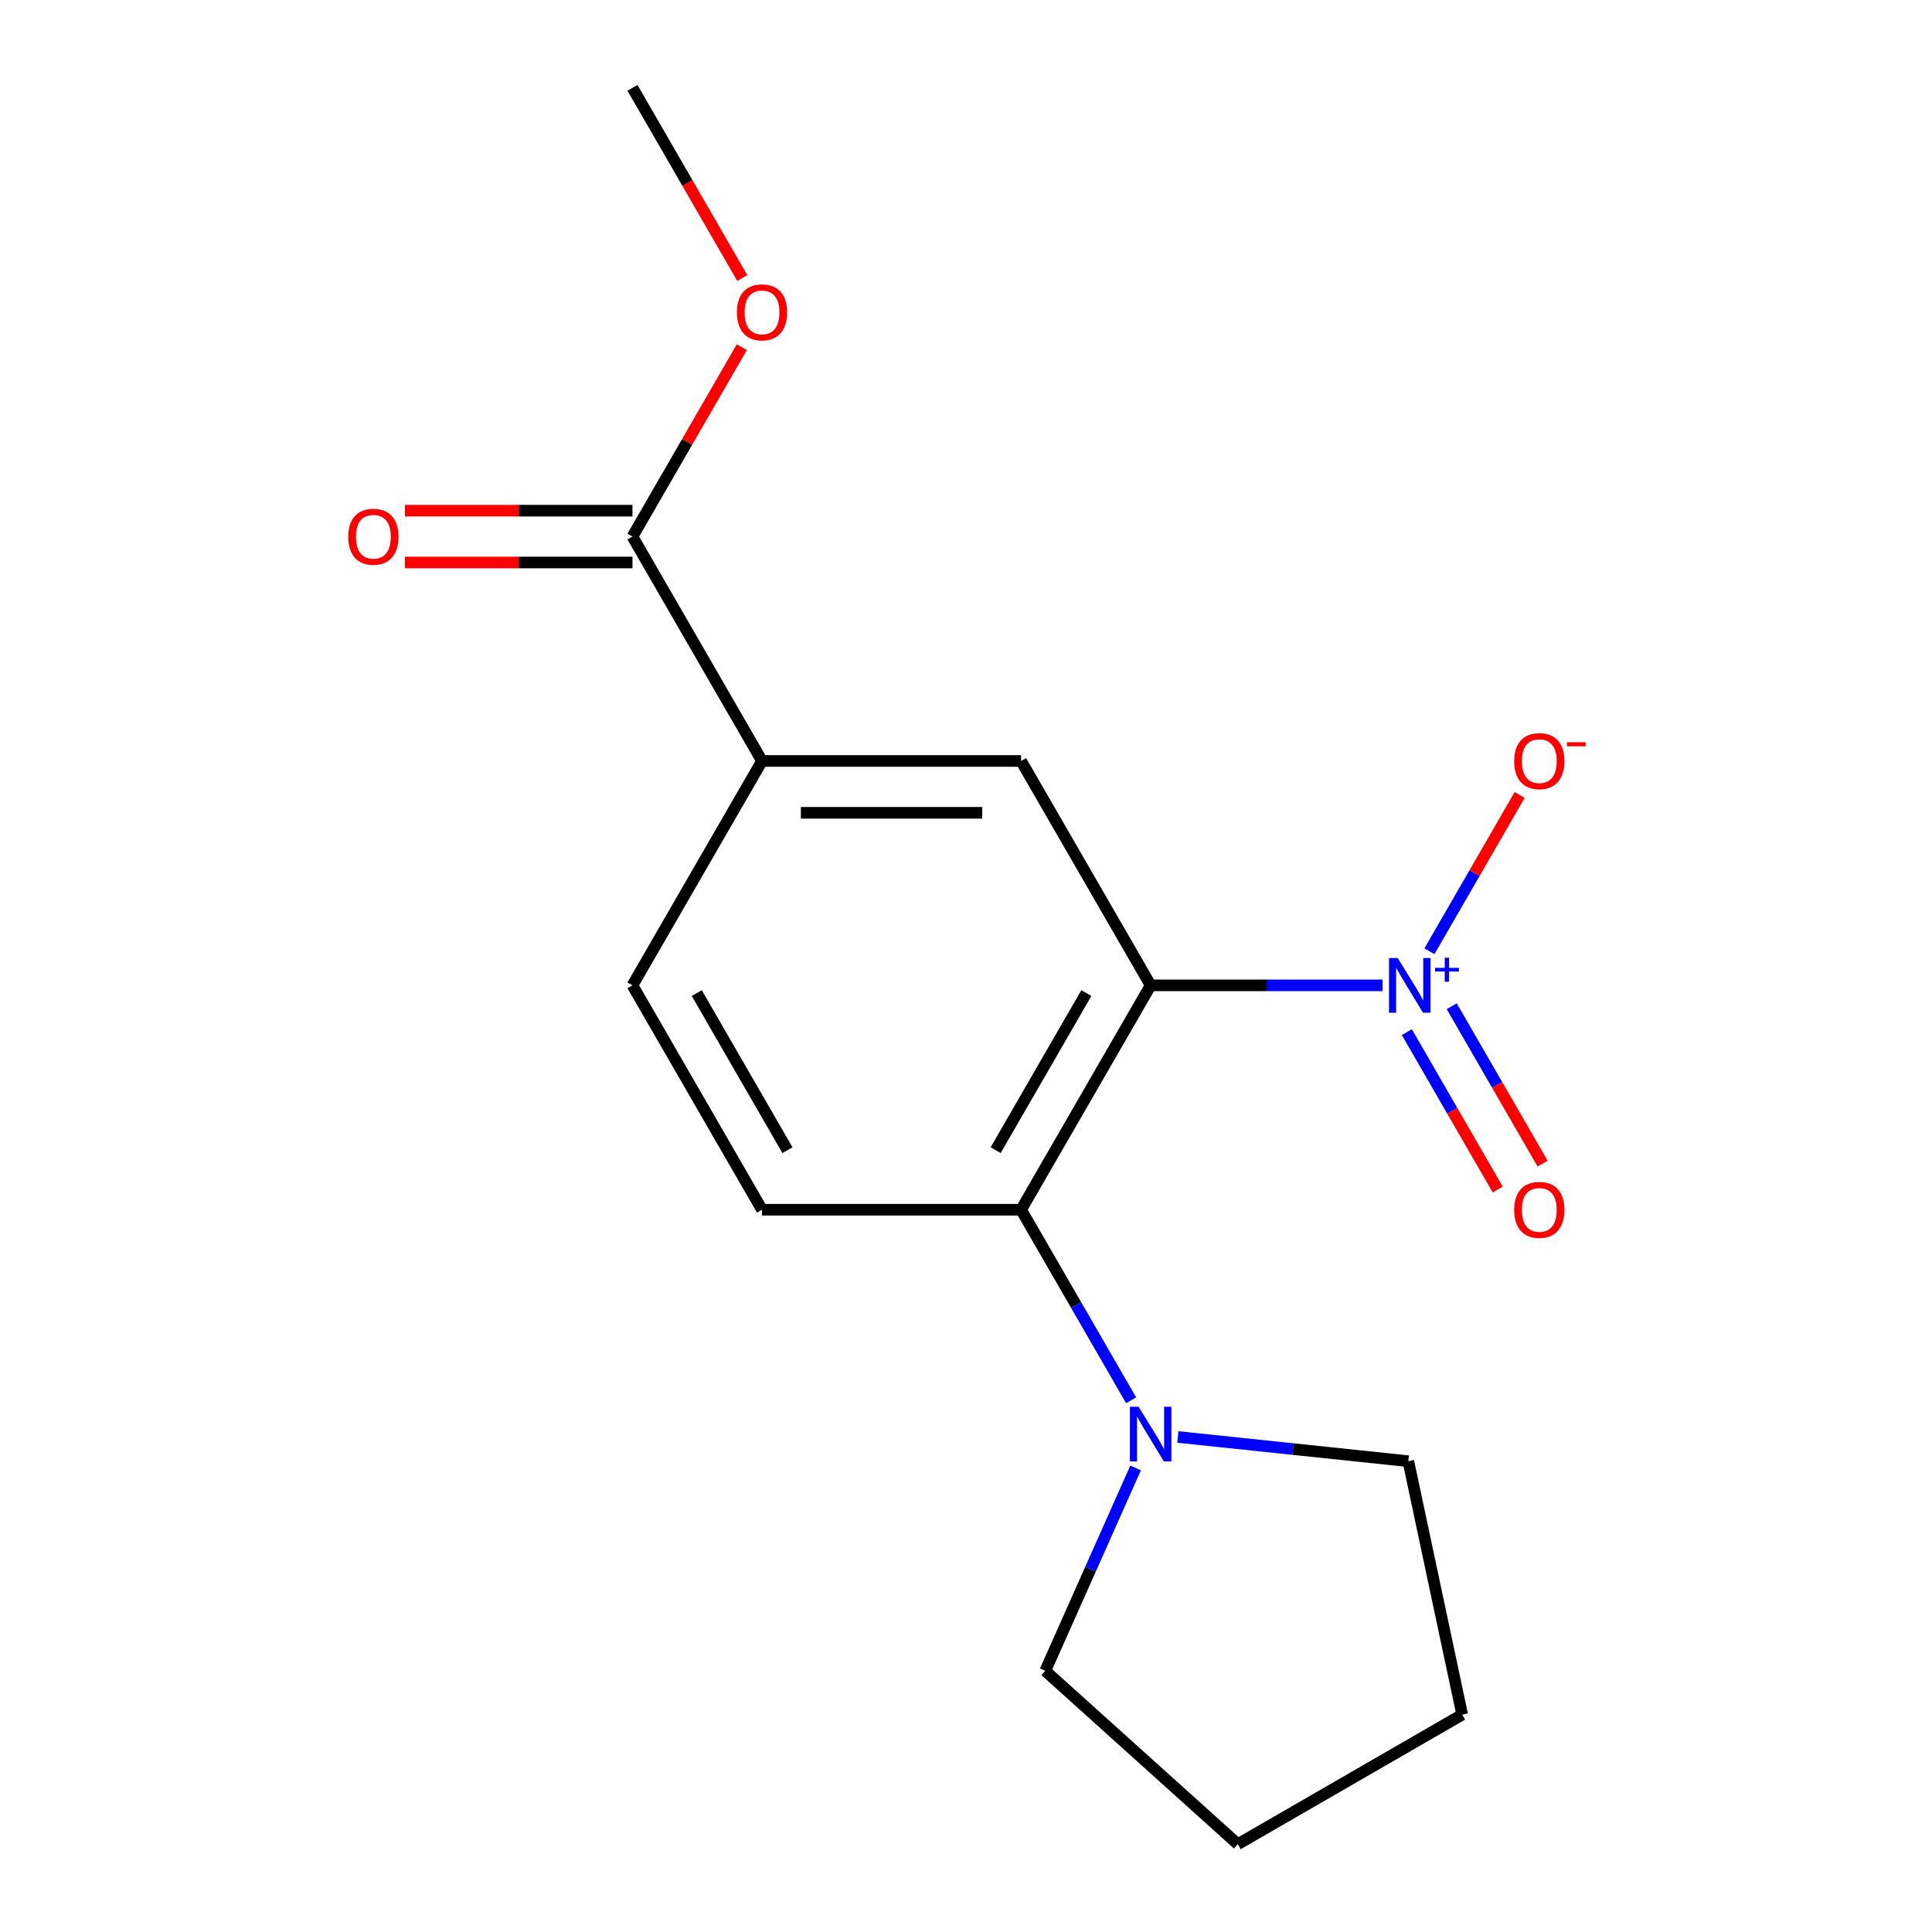 <?xml version='1.0' encoding='iso-8859-1'?>
<svg version='1.1' baseProfile='full'
              xmlns='http://www.w3.org/2000/svg'
                      xmlns:rdkit='http://www.rdkit.org/xml'
                      xmlns:xlink='http://www.w3.org/1999/xlink'
                  xml:space='preserve'
width='1000px' height='1000px' viewBox='0 0 1000 1000'>
<!-- END OF HEADER -->
<rect style='opacity:1.0;fill:#FFFFFF;stroke:none' width='1000' height='1000' x='0' y='0'> </rect>
<path class='bond-0' d='M 595.577,510.016 L 655.584,510.016' style='fill:none;fill-rule:evenodd;stroke:#000000;stroke-width:6px;stroke-linecap:butt;stroke-linejoin:miter;stroke-opacity:1' />
<path class='bond-0' d='M 655.584,510.016 L 715.591,510.016' style='fill:none;fill-rule:evenodd;stroke:#0000FF;stroke-width:6px;stroke-linecap:butt;stroke-linejoin:miter;stroke-opacity:1' />
<path class='bond-1' d='M 595.577,510.016 L 528.523,626.157' style='fill:none;fill-rule:evenodd;stroke:#000000;stroke-width:6px;stroke-linecap:butt;stroke-linejoin:miter;stroke-opacity:1' />
<path class='bond-1' d='M 562.29,514.026 L 515.353,595.325' style='fill:none;fill-rule:evenodd;stroke:#000000;stroke-width:6px;stroke-linecap:butt;stroke-linejoin:miter;stroke-opacity:1' />
<path class='bond-2' d='M 595.577,510.016 L 528.523,393.876' style='fill:none;fill-rule:evenodd;stroke:#000000;stroke-width:6px;stroke-linecap:butt;stroke-linejoin:miter;stroke-opacity:1' />
<path class='bond-7' d='M 739.881,492.355 L 763.228,451.917' style='fill:none;fill-rule:evenodd;stroke:#0000FF;stroke-width:6px;stroke-linecap:butt;stroke-linejoin:miter;stroke-opacity:1' />
<path class='bond-7' d='M 763.228,451.917 L 786.575,411.479' style='fill:none;fill-rule:evenodd;stroke:#FF0000;stroke-width:6px;stroke-linecap:butt;stroke-linejoin:miter;stroke-opacity:1' />
<path class='bond-8' d='M 728.181,534.234 L 751.696,574.964' style='fill:none;fill-rule:evenodd;stroke:#0000FF;stroke-width:6px;stroke-linecap:butt;stroke-linejoin:miter;stroke-opacity:1' />
<path class='bond-8' d='M 751.696,574.964 L 775.212,615.695' style='fill:none;fill-rule:evenodd;stroke:#FF0000;stroke-width:6px;stroke-linecap:butt;stroke-linejoin:miter;stroke-opacity:1' />
<path class='bond-8' d='M 751.409,520.823 L 774.925,561.554' style='fill:none;fill-rule:evenodd;stroke:#0000FF;stroke-width:6px;stroke-linecap:butt;stroke-linejoin:miter;stroke-opacity:1' />
<path class='bond-8' d='M 774.925,561.554 L 798.44,602.284' style='fill:none;fill-rule:evenodd;stroke:#FF0000;stroke-width:6px;stroke-linecap:butt;stroke-linejoin:miter;stroke-opacity:1' />
<path class='bond-3' d='M 528.523,626.157 L 556.994,675.47' style='fill:none;fill-rule:evenodd;stroke:#000000;stroke-width:6px;stroke-linecap:butt;stroke-linejoin:miter;stroke-opacity:1' />
<path class='bond-3' d='M 556.994,675.47 L 585.466,724.784' style='fill:none;fill-rule:evenodd;stroke:#0000FF;stroke-width:6px;stroke-linecap:butt;stroke-linejoin:miter;stroke-opacity:1' />
<path class='bond-6' d='M 528.523,626.157 L 394.415,626.157' style='fill:none;fill-rule:evenodd;stroke:#000000;stroke-width:6px;stroke-linecap:butt;stroke-linejoin:miter;stroke-opacity:1' />
<path class='bond-4' d='M 528.523,393.876 L 394.415,393.876' style='fill:none;fill-rule:evenodd;stroke:#000000;stroke-width:6px;stroke-linecap:butt;stroke-linejoin:miter;stroke-opacity:1' />
<path class='bond-4' d='M 508.407,420.697 L 414.532,420.697' style='fill:none;fill-rule:evenodd;stroke:#000000;stroke-width:6px;stroke-linecap:butt;stroke-linejoin:miter;stroke-opacity:1' />
<path class='bond-12' d='M 609.669,743.778 L 669.309,750.047' style='fill:none;fill-rule:evenodd;stroke:#0000FF;stroke-width:6px;stroke-linecap:butt;stroke-linejoin:miter;stroke-opacity:1' />
<path class='bond-12' d='M 669.309,750.047 L 728.949,756.315' style='fill:none;fill-rule:evenodd;stroke:#000000;stroke-width:6px;stroke-linecap:butt;stroke-linejoin:miter;stroke-opacity:1' />
<path class='bond-13' d='M 587.779,759.81 L 564.405,812.31' style='fill:none;fill-rule:evenodd;stroke:#0000FF;stroke-width:6px;stroke-linecap:butt;stroke-linejoin:miter;stroke-opacity:1' />
<path class='bond-13' d='M 564.405,812.31 L 541.03,864.81' style='fill:none;fill-rule:evenodd;stroke:#000000;stroke-width:6px;stroke-linecap:butt;stroke-linejoin:miter;stroke-opacity:1' />
<path class='bond-5' d='M 394.415,393.876 L 327.362,277.735' style='fill:none;fill-rule:evenodd;stroke:#000000;stroke-width:6px;stroke-linecap:butt;stroke-linejoin:miter;stroke-opacity:1' />
<path class='bond-9' d='M 394.415,393.876 L 327.362,510.016' style='fill:none;fill-rule:evenodd;stroke:#000000;stroke-width:6px;stroke-linecap:butt;stroke-linejoin:miter;stroke-opacity:1' />
<path class='bond-10' d='M 327.362,264.325 L 268.484,264.325' style='fill:none;fill-rule:evenodd;stroke:#000000;stroke-width:6px;stroke-linecap:butt;stroke-linejoin:miter;stroke-opacity:1' />
<path class='bond-10' d='M 268.484,264.325 L 209.607,264.325' style='fill:none;fill-rule:evenodd;stroke:#FF0000;stroke-width:6px;stroke-linecap:butt;stroke-linejoin:miter;stroke-opacity:1' />
<path class='bond-10' d='M 327.362,291.146 L 268.484,291.146' style='fill:none;fill-rule:evenodd;stroke:#000000;stroke-width:6px;stroke-linecap:butt;stroke-linejoin:miter;stroke-opacity:1' />
<path class='bond-10' d='M 268.484,291.146 L 209.607,291.146' style='fill:none;fill-rule:evenodd;stroke:#FF0000;stroke-width:6px;stroke-linecap:butt;stroke-linejoin:miter;stroke-opacity:1' />
<path class='bond-11' d='M 327.362,277.735 L 355.66,228.721' style='fill:none;fill-rule:evenodd;stroke:#000000;stroke-width:6px;stroke-linecap:butt;stroke-linejoin:miter;stroke-opacity:1' />
<path class='bond-11' d='M 355.66,228.721 L 383.958,179.708' style='fill:none;fill-rule:evenodd;stroke:#FF0000;stroke-width:6px;stroke-linecap:butt;stroke-linejoin:miter;stroke-opacity:1' />
<path class='bond-17' d='M 394.415,626.157 L 327.362,510.016' style='fill:none;fill-rule:evenodd;stroke:#000000;stroke-width:6px;stroke-linecap:butt;stroke-linejoin:miter;stroke-opacity:1' />
<path class='bond-17' d='M 407.585,595.325 L 360.648,514.026' style='fill:none;fill-rule:evenodd;stroke:#000000;stroke-width:6px;stroke-linecap:butt;stroke-linejoin:miter;stroke-opacity:1' />
<path class='bond-14' d='M 384.212,143.922 L 355.787,94.688' style='fill:none;fill-rule:evenodd;stroke:#FF0000;stroke-width:6px;stroke-linecap:butt;stroke-linejoin:miter;stroke-opacity:1' />
<path class='bond-14' d='M 355.787,94.688 L 327.362,45.455' style='fill:none;fill-rule:evenodd;stroke:#000000;stroke-width:6px;stroke-linecap:butt;stroke-linejoin:miter;stroke-opacity:1' />
<path class='bond-15' d='M 728.949,756.315 L 756.832,887.492' style='fill:none;fill-rule:evenodd;stroke:#000000;stroke-width:6px;stroke-linecap:butt;stroke-linejoin:miter;stroke-opacity:1' />
<path class='bond-16' d='M 541.03,864.81 L 640.691,954.545' style='fill:none;fill-rule:evenodd;stroke:#000000;stroke-width:6px;stroke-linecap:butt;stroke-linejoin:miter;stroke-opacity:1' />
<path class='bond-18' d='M 756.832,887.492 L 640.691,954.545' style='fill:none;fill-rule:evenodd;stroke:#000000;stroke-width:6px;stroke-linecap:butt;stroke-linejoin:miter;stroke-opacity:1' />
<path  class='atom-1' d='M 723.424 495.856
L 732.704 510.856
Q 733.624 512.336, 735.104 515.016
Q 736.584 517.696, 736.664 517.856
L 736.664 495.856
L 740.424 495.856
L 740.424 524.176
L 736.544 524.176
L 726.584 507.776
Q 725.424 505.856, 724.184 503.656
Q 722.984 501.456, 722.624 500.776
L 722.624 524.176
L 718.944 524.176
L 718.944 495.856
L 723.424 495.856
' fill='#0000FF'/>
<path  class='atom-1' d='M 742.8 500.961
L 747.79 500.961
L 747.79 495.707
L 750.007 495.707
L 750.007 500.961
L 755.129 500.961
L 755.129 502.862
L 750.007 502.862
L 750.007 508.142
L 747.79 508.142
L 747.79 502.862
L 742.8 502.862
L 742.8 500.961
' fill='#0000FF'/>
<path  class='atom-4' d='M 589.317 728.137
L 598.597 743.137
Q 599.517 744.617, 600.997 747.297
Q 602.477 749.977, 602.557 750.137
L 602.557 728.137
L 606.317 728.137
L 606.317 756.457
L 602.437 756.457
L 592.477 740.057
Q 591.317 738.137, 590.077 735.937
Q 588.877 733.737, 588.517 733.057
L 588.517 756.457
L 584.837 756.457
L 584.837 728.137
L 589.317 728.137
' fill='#0000FF'/>
<path  class='atom-8' d='M 783.738 393.956
Q 783.738 387.156, 787.098 383.356
Q 790.458 379.556, 796.738 379.556
Q 803.018 379.556, 806.378 383.356
Q 809.738 387.156, 809.738 393.956
Q 809.738 400.836, 806.338 404.756
Q 802.938 408.636, 796.738 408.636
Q 790.498 408.636, 787.098 404.756
Q 783.738 400.876, 783.738 393.956
M 796.738 405.436
Q 801.058 405.436, 803.378 402.556
Q 805.738 399.636, 805.738 393.956
Q 805.738 388.396, 803.378 385.596
Q 801.058 382.756, 796.738 382.756
Q 792.418 382.756, 790.058 385.556
Q 787.738 388.356, 787.738 393.956
Q 787.738 399.676, 790.058 402.556
Q 792.418 405.436, 796.738 405.436
' fill='#FF0000'/>
<path  class='atom-8' d='M 811.058 384.178
L 820.746 384.178
L 820.746 386.29
L 811.058 386.29
L 811.058 384.178
' fill='#FF0000'/>
<path  class='atom-9' d='M 783.738 626.237
Q 783.738 619.437, 787.098 615.637
Q 790.458 611.837, 796.738 611.837
Q 803.018 611.837, 806.378 615.637
Q 809.738 619.437, 809.738 626.237
Q 809.738 633.117, 806.338 637.037
Q 802.938 640.917, 796.738 640.917
Q 790.498 640.917, 787.098 637.037
Q 783.738 633.157, 783.738 626.237
M 796.738 637.717
Q 801.058 637.717, 803.378 634.837
Q 805.738 631.917, 805.738 626.237
Q 805.738 620.677, 803.378 617.877
Q 801.058 615.037, 796.738 615.037
Q 792.418 615.037, 790.058 617.837
Q 787.738 620.637, 787.738 626.237
Q 787.738 631.957, 790.058 634.837
Q 792.418 637.717, 796.738 637.717
' fill='#FF0000'/>
<path  class='atom-11' d='M 180.254 277.815
Q 180.254 271.015, 183.614 267.215
Q 186.974 263.415, 193.254 263.415
Q 199.534 263.415, 202.894 267.215
Q 206.254 271.015, 206.254 277.815
Q 206.254 284.695, 202.854 288.615
Q 199.454 292.495, 193.254 292.495
Q 187.014 292.495, 183.614 288.615
Q 180.254 284.735, 180.254 277.815
M 193.254 289.295
Q 197.574 289.295, 199.894 286.415
Q 202.254 283.495, 202.254 277.815
Q 202.254 272.255, 199.894 269.455
Q 197.574 266.615, 193.254 266.615
Q 188.934 266.615, 186.574 269.415
Q 184.254 272.215, 184.254 277.815
Q 184.254 283.535, 186.574 286.415
Q 188.934 289.295, 193.254 289.295
' fill='#FF0000'/>
<path  class='atom-12' d='M 381.415 161.675
Q 381.415 154.875, 384.775 151.075
Q 388.135 147.275, 394.415 147.275
Q 400.695 147.275, 404.055 151.075
Q 407.415 154.875, 407.415 161.675
Q 407.415 168.555, 404.015 172.475
Q 400.615 176.355, 394.415 176.355
Q 388.175 176.355, 384.775 172.475
Q 381.415 168.595, 381.415 161.675
M 394.415 173.155
Q 398.735 173.155, 401.055 170.275
Q 403.415 167.355, 403.415 161.675
Q 403.415 156.115, 401.055 153.315
Q 398.735 150.475, 394.415 150.475
Q 390.095 150.475, 387.735 153.275
Q 385.415 156.075, 385.415 161.675
Q 385.415 167.395, 387.735 170.275
Q 390.095 173.155, 394.415 173.155
' fill='#FF0000'/>
</svg>
